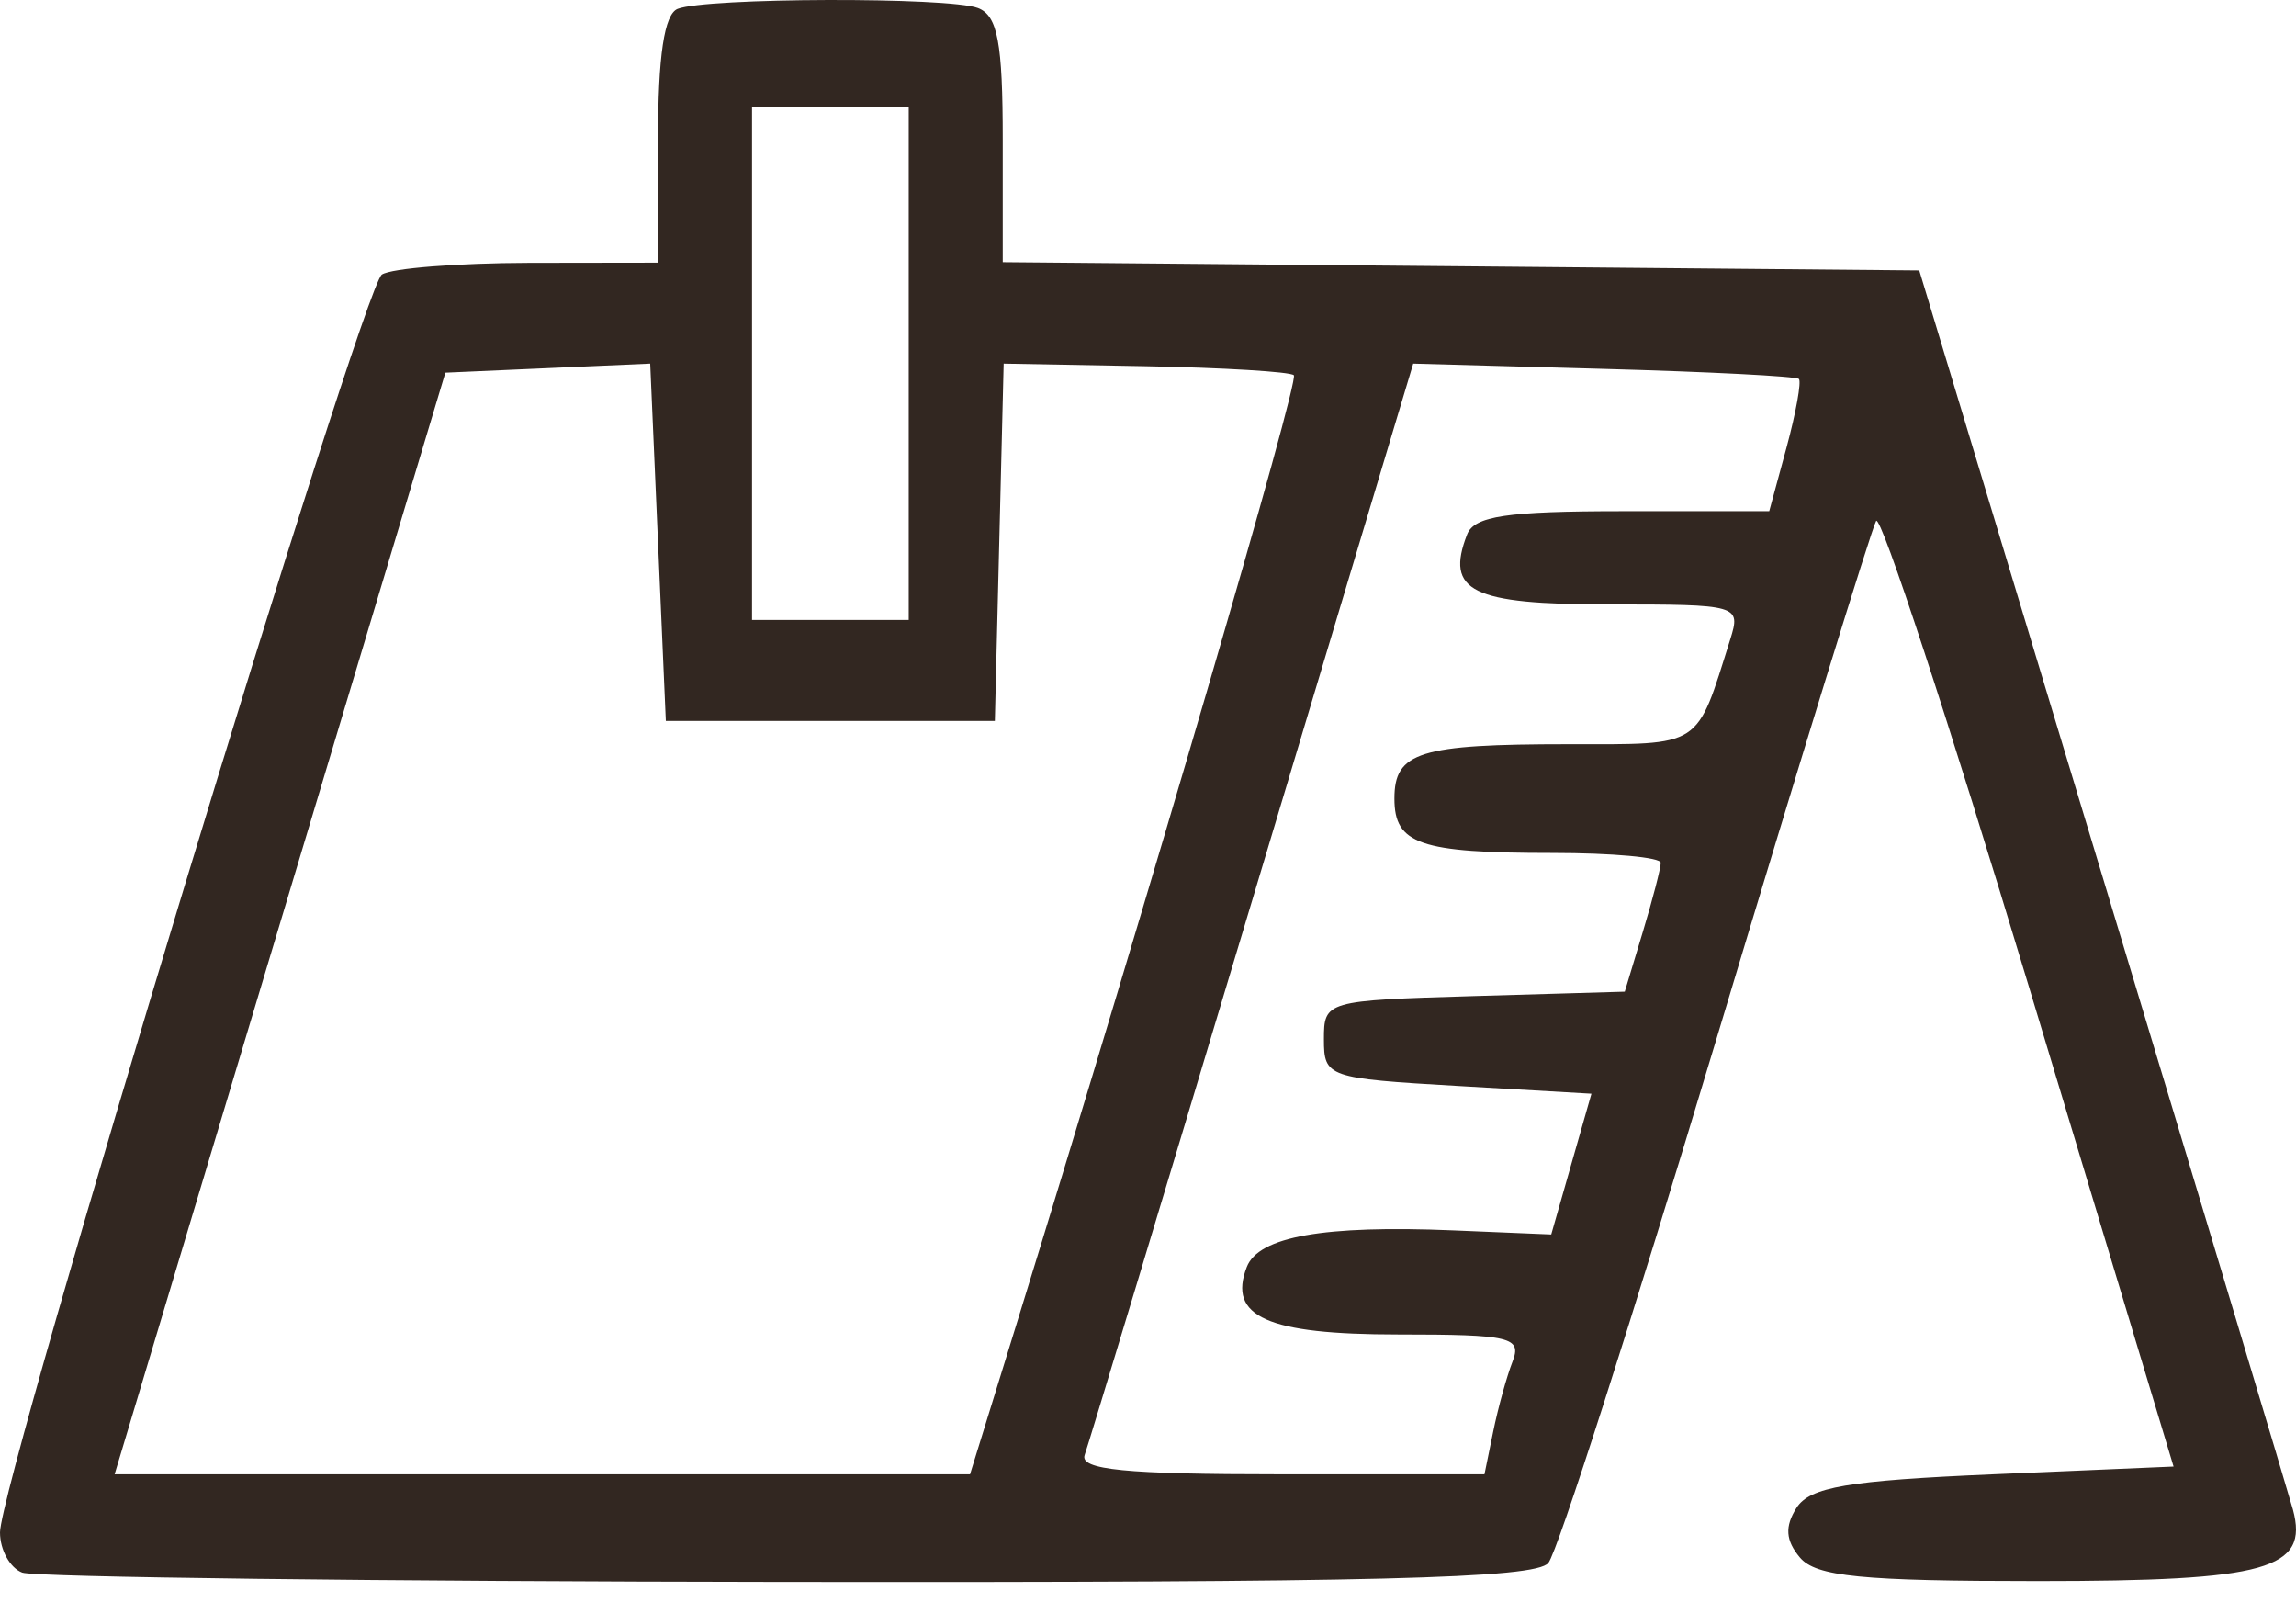 <?xml version="1.0" encoding="UTF-8"?> <svg xmlns="http://www.w3.org/2000/svg" width="37" height="26" viewBox="0 0 37 26" fill="none"> <path fill-rule="evenodd" clip-rule="evenodd" d="M10.92 0.143C10.705 0.229 10.604 0.9 10.604 2.25V4.232L8.521 4.235C7.376 4.238 6.31 4.322 6.154 4.423C5.842 4.625 0 23.864 0 24.69C0 24.971 0.161 25.262 0.358 25.337C0.554 25.412 6.108 25.48 12.699 25.488C22.143 25.499 24.74 25.434 24.951 25.182C25.099 25.006 26.318 21.206 27.661 16.737C29.004 12.268 30.162 8.513 30.234 8.393C30.307 8.273 31.415 11.651 32.697 15.901L35.027 23.628L32.121 23.753C29.775 23.854 29.164 23.958 28.95 24.295C28.76 24.595 28.775 24.819 29.005 25.093C29.263 25.401 29.999 25.474 32.838 25.474C36.538 25.474 37.211 25.285 36.95 24.32C36.884 24.077 35.503 19.486 33.88 14.117L30.929 4.357L23.544 4.29L16.159 4.224V2.253C16.159 0.686 16.077 0.25 15.759 0.129C15.287 -0.051 11.376 -0.039 10.92 0.143ZM14.644 5.858V9.988H13.382H12.119V5.858V1.729H13.382H14.644V5.858ZM13.382 11.615H16.032L16.103 8.737L16.174 5.858L18.46 5.9C19.718 5.924 20.793 5.989 20.85 6.045C20.941 6.135 18.538 14.353 16.387 21.313L15.632 23.753H8.74H1.847L4.512 14.878L7.177 6.004L8.827 5.931L10.478 5.858L10.604 8.737L10.73 11.615H13.382ZM28.989 6.105C29.032 6.148 28.943 6.645 28.79 7.21L28.511 8.236H26.149C24.283 8.236 23.757 8.315 23.642 8.611C23.287 9.527 23.714 9.738 25.923 9.738C28.023 9.738 28.056 9.747 27.883 10.301C27.327 12.067 27.446 11.99 25.275 11.99C22.873 11.99 22.471 12.116 22.471 12.866C22.471 13.601 22.88 13.742 25.016 13.742C25.977 13.742 26.763 13.813 26.763 13.901C26.763 13.988 26.632 14.491 26.473 15.018L26.183 15.977L23.759 16.048C21.36 16.119 21.335 16.126 21.335 16.745C21.335 17.354 21.393 17.374 23.49 17.496L25.646 17.621L25.322 18.755L24.998 19.889L23.419 19.823C21.336 19.736 20.282 19.923 20.092 20.413C19.782 21.214 20.423 21.5 22.529 21.5C24.346 21.5 24.528 21.544 24.374 21.938C24.28 22.179 24.14 22.686 24.063 23.064L23.922 23.753H20.645C18.131 23.753 17.393 23.68 17.48 23.44C17.541 23.268 18.758 19.242 20.183 14.493L22.774 5.858L25.842 5.943C27.529 5.989 28.945 6.062 28.989 6.105Z" fill="#322721"></path> </svg> 